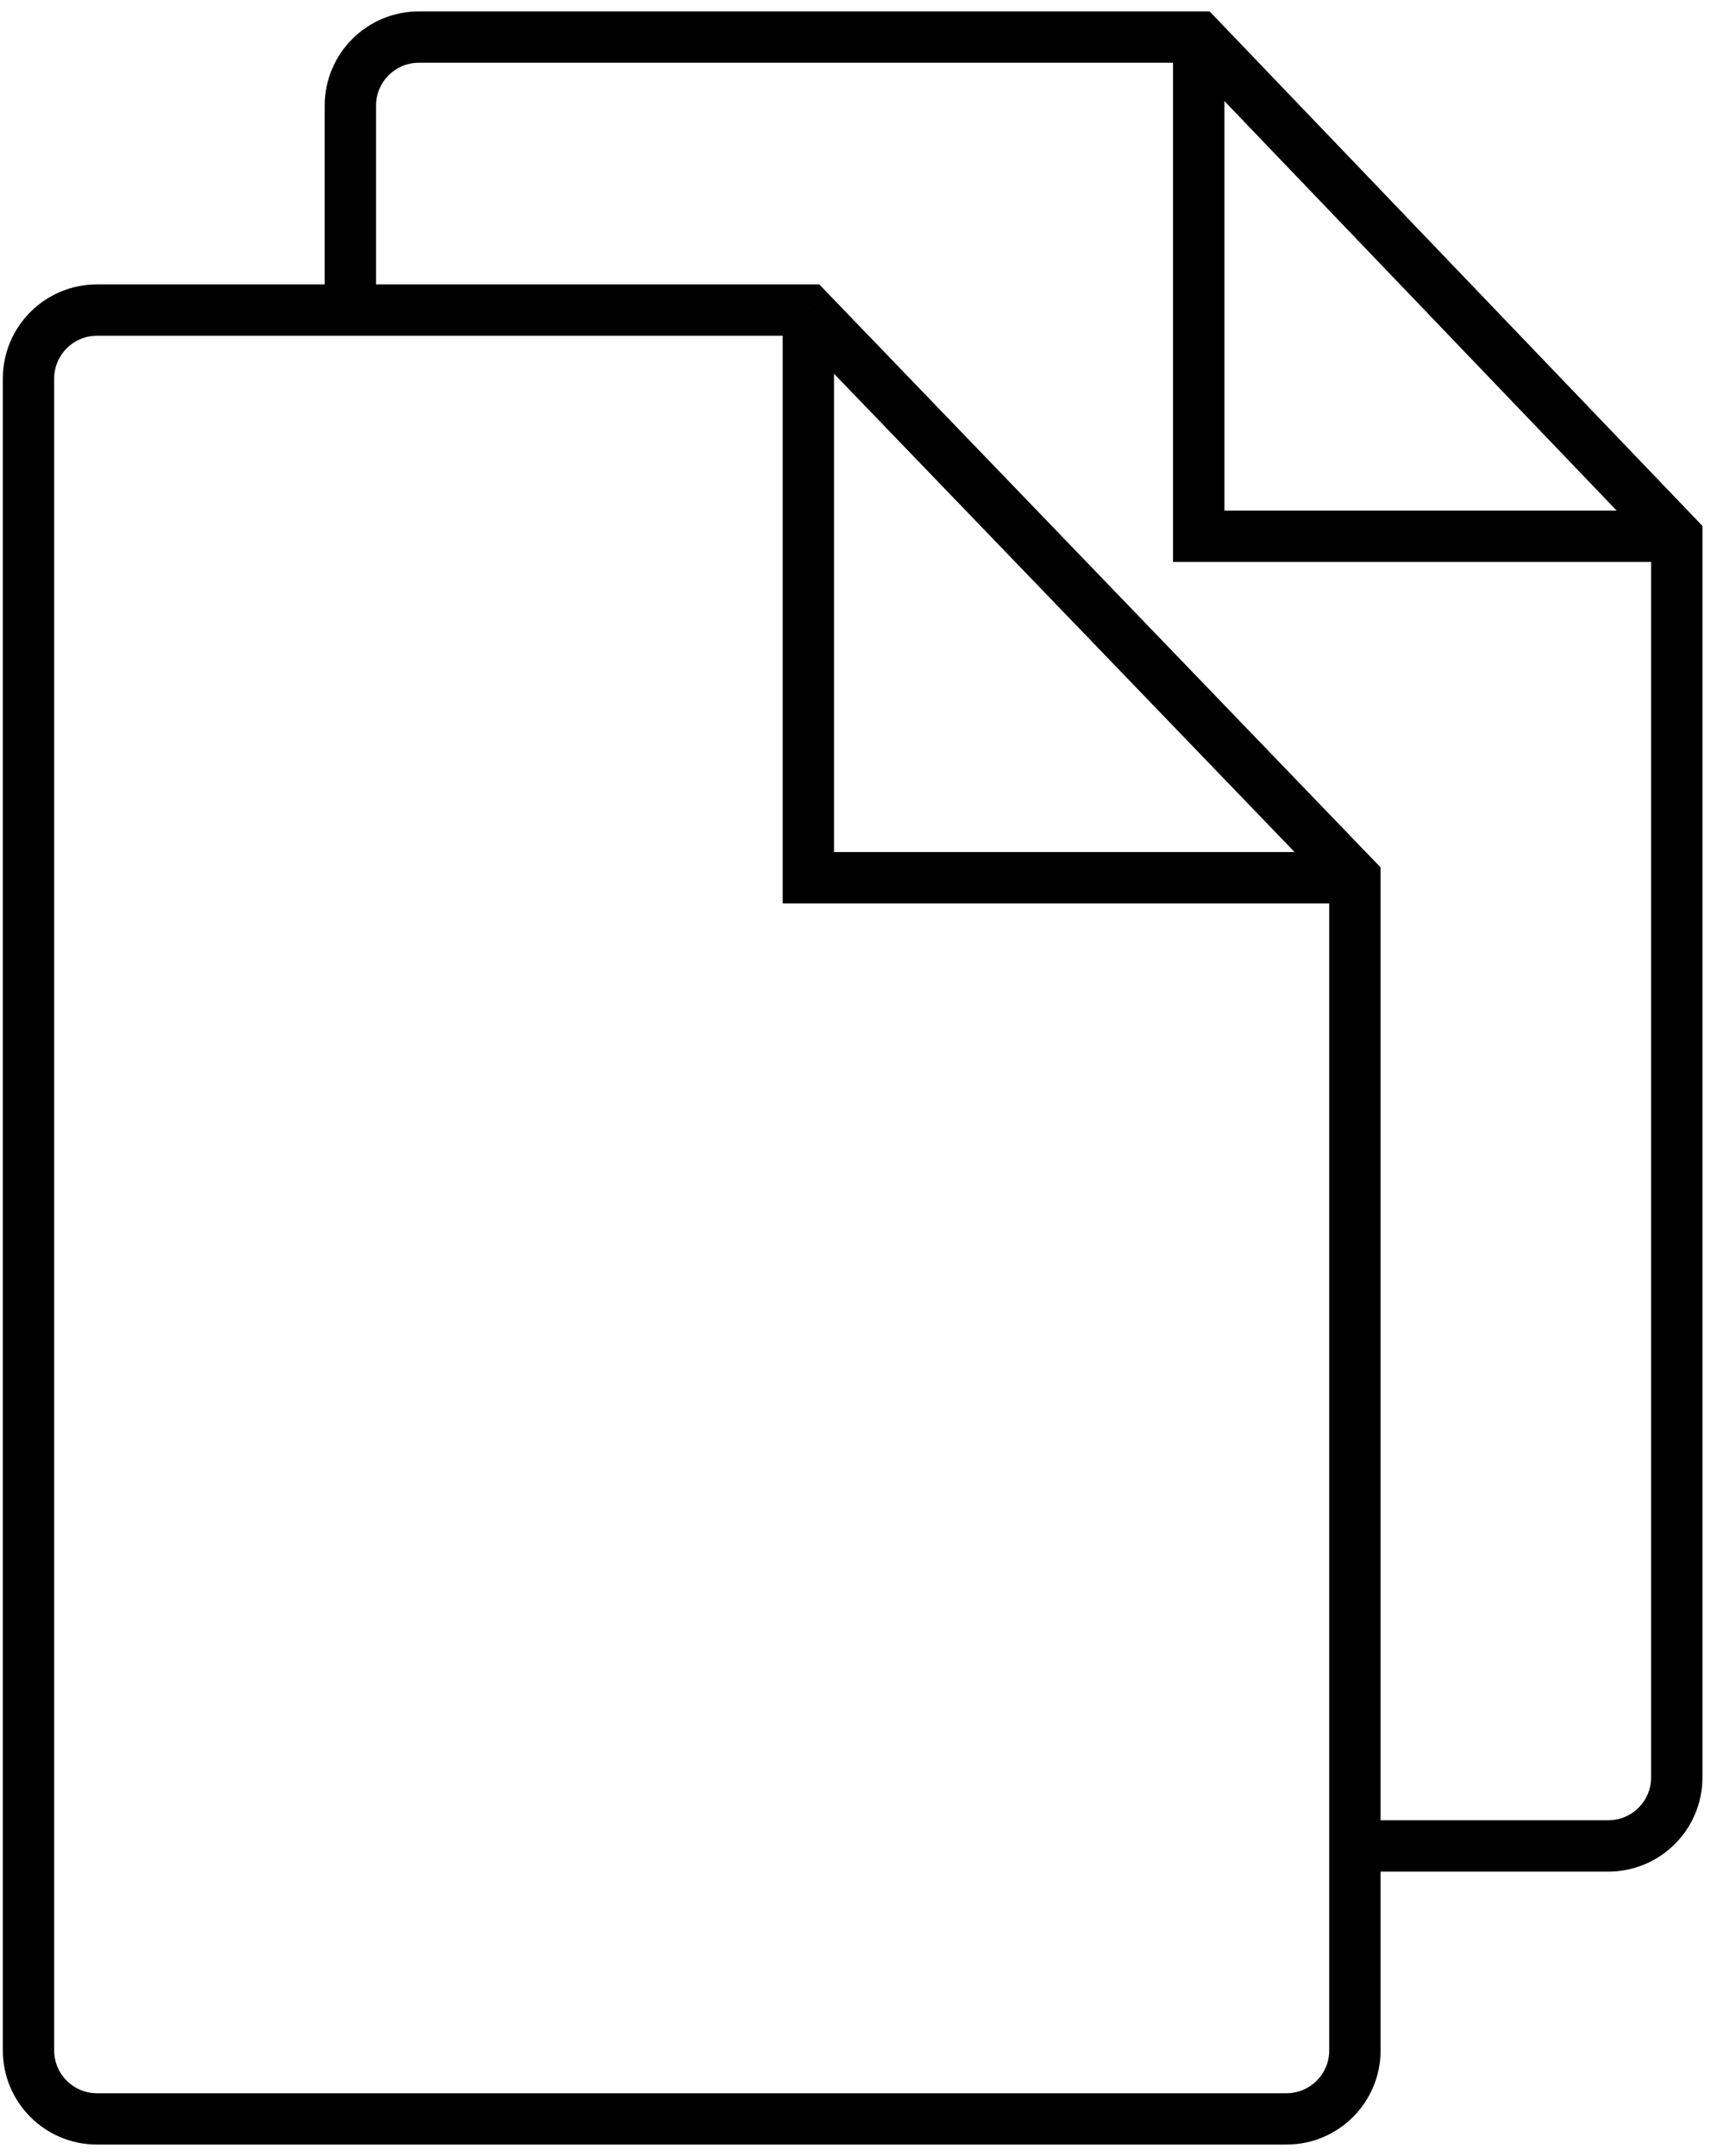 <svg width="50" height="63" viewBox="0 0 50 63" fill="none" xmlns="http://www.w3.org/2000/svg">
<path d="M23.622 25.647H22.872V26.397H23.622V25.647ZM23.622 9.061L24.163 8.541L23.942 8.311H23.622V9.061ZM39.594 25.647H40.344V25.345L40.134 25.127L39.594 25.647ZM35.029 1.084L35.57 0.565L35.349 0.334H35.029V1.084ZM35.029 15.67H34.279V16.42H35.029V15.67ZM49 15.67H49.75V15.369L49.542 15.151L49 15.67ZM37.594 61.166H2.833V62.666H37.594V61.166ZM1.583 59.916V11.061H0.083V59.916H1.583ZM2.833 9.811H23.622V8.311H2.833V9.811ZM22.872 9.061V25.647H24.372V9.061H22.872ZM23.622 26.397H39.594V24.897H23.622V26.397ZM38.844 25.647V59.916H40.344V25.647H38.844ZM40.134 25.127L24.163 8.541L23.082 9.581L39.054 26.167L40.134 25.127ZM2.833 61.166C2.143 61.166 1.583 60.607 1.583 59.916H0.083C0.083 61.435 1.315 62.666 2.833 62.666V61.166ZM37.594 62.666C39.113 62.666 40.344 61.435 40.344 59.916H38.844C38.844 60.607 38.285 61.166 37.594 61.166V62.666ZM1.583 11.061C1.583 10.371 2.143 9.811 2.833 9.811V8.311C1.315 8.311 0.083 9.542 0.083 11.061H1.583ZM47 53.189H39.646V54.689H47V53.189ZM12.239 1.834H35.029V0.334H12.239V1.834ZM34.279 1.084V15.67H35.779V1.084H34.279ZM35.029 16.42H49V14.92H35.029V16.42ZM48.25 15.67V51.939H49.75V15.67H48.25ZM49.542 15.151L35.57 0.565L34.487 1.603L48.459 16.189L49.542 15.151ZM10.989 9.041V3.084H9.489V9.041H10.989ZM47 54.689C48.519 54.689 49.75 53.458 49.75 51.939H48.25C48.25 52.63 47.691 53.189 47 53.189V54.689ZM12.239 0.334C10.721 0.334 9.489 1.565 9.489 3.084H10.989C10.989 2.393 11.549 1.834 12.239 1.834V0.334Z" fill="black"/>
</svg>
